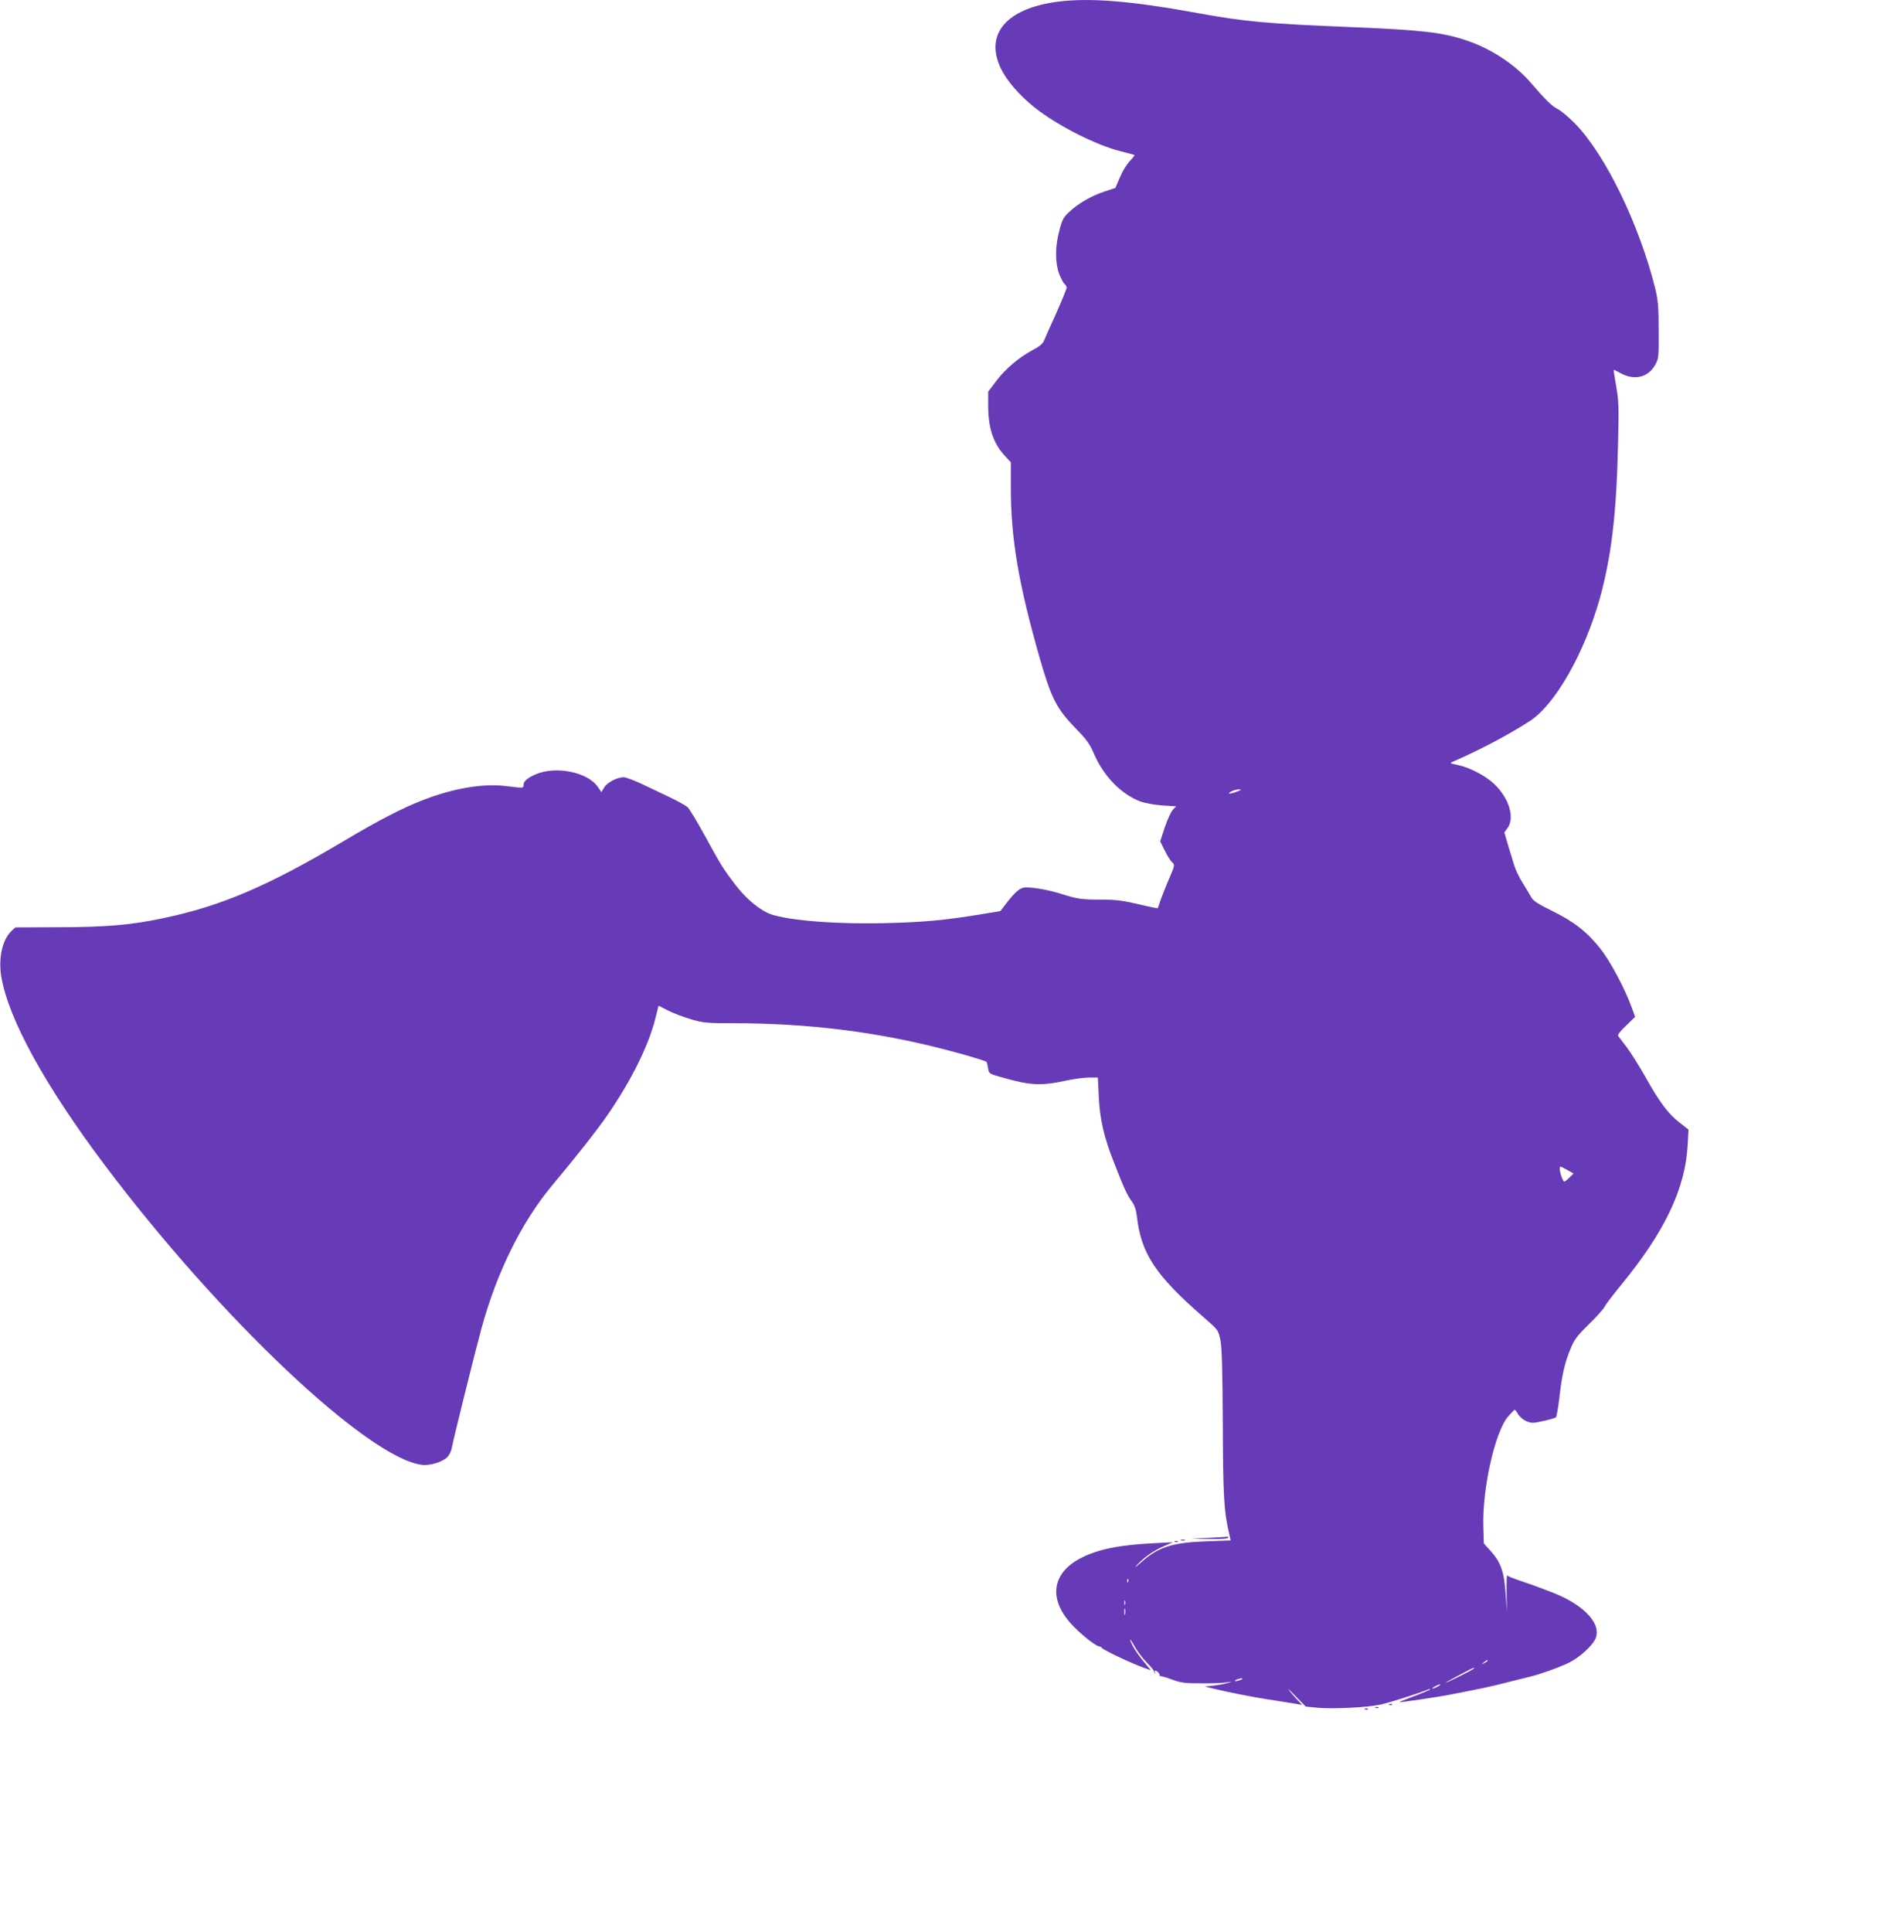 <?xml version="1.0" standalone="no"?>
<!DOCTYPE svg PUBLIC "-//W3C//DTD SVG 20010904//EN"
 "http://www.w3.org/TR/2001/REC-SVG-20010904/DTD/svg10.dtd">
<svg version="1.0" xmlns="http://www.w3.org/2000/svg"
 width="1262pt" height="1280pt" viewBox="0 0 1262 1280"
 preserveAspectRatio="xMidYMid meet">
<g transform="translate(0,1280) scale(0.1,-0.1)"
fill="#673ab7" stroke="none">
<path d="M7013 12789 c-343 -44 -488 -215 -379 -443 39 -81 123 -178 222 -257
151 -120 408 -251 574 -292 47 -12 87 -23 89 -24 3 -2 -11 -20 -31 -41 -20
-20 -49 -68 -65 -107 l-30 -70 -75 -25 c-88 -30 -171 -78 -232 -135 -37 -34
-46 -51 -64 -121 -29 -105 -29 -214 -2 -288 12 -30 27 -60 35 -66 8 -7 15 -19
15 -26 0 -8 -31 -83 -68 -167 -38 -83 -74 -165 -81 -182 -8 -21 -29 -40 -74
-63 -92 -49 -185 -128 -244 -207 l-53 -70 0 -95 c0 -146 34 -248 110 -330 l40
-43 0 -171 c0 -336 52 -638 191 -1125 78 -271 112 -338 246 -475 64 -65 86
-96 112 -156 64 -151 181 -272 308 -320 33 -12 92 -23 147 -27 l92 -6 -21 -21
c-12 -12 -36 -64 -54 -116 l-31 -95 30 -61 c16 -33 38 -68 49 -78 19 -17 18
-19 -18 -104 -21 -48 -46 -112 -57 -142 -10 -30 -19 -56 -20 -58 -1 -2 -60 10
-130 27 -103 24 -151 30 -242 30 -132 0 -161 4 -262 36 -80 26 -182 45 -240
45 -38 0 -69 -26 -138 -116 l-31 -41 -133 -22 c-239 -39 -379 -52 -638 -58
-348 -8 -680 22 -775 69 -73 37 -146 101 -209 183 -81 106 -97 131 -205 329
-51 93 -102 177 -114 188 -12 10 -60 37 -107 60 -47 22 -131 62 -187 89 -56
27 -115 49 -130 49 -44 -1 -109 -35 -129 -69 l-18 -30 -23 34 c-67 99 -278
142 -413 84 -55 -24 -80 -46 -80 -71 0 -21 1 -21 -113 -7 -155 19 -348 -13
-552 -92 -138 -53 -295 -134 -528 -273 -503 -298 -809 -429 -1195 -510 -213
-45 -373 -59 -689 -60 l-291 -1 -26 -24 c-61 -58 -88 -181 -67 -305 49 -283
293 -725 689 -1251 759 -1008 1736 -1932 2096 -1981 54 -8 141 19 173 53 12
13 25 40 28 61 10 55 150 620 196 789 102 373 266 704 466 945 158 188 308
379 372 473 156 227 268 453 314 633 l22 88 65 -33 c36 -18 105 -44 154 -58
80 -23 106 -25 275 -25 497 0 956 -57 1411 -176 129 -33 260 -73 269 -80 2 -2
7 -21 10 -41 6 -37 7 -38 86 -60 194 -56 264 -60 437 -22 48 10 114 19 146 19
l59 0 6 -127 c7 -151 35 -271 103 -442 64 -164 85 -210 116 -252 18 -25 28
-55 33 -95 28 -251 123 -394 445 -674 95 -83 95 -83 109 -149 10 -50 14 -186
16 -556 2 -489 7 -578 44 -736 l8 -36 -161 -6 c-225 -8 -320 -38 -433 -140
-42 -37 -48 -40 -23 -13 46 50 111 94 180 123 l55 24 -115 -6 c-234 -11 -376
-39 -490 -96 -205 -102 -225 -285 -51 -459 64 -65 149 -130 169 -130 6 0 12
-4 14 -8 5 -13 202 -106 285 -135 l41 -14 -49 59 c-27 33 -58 77 -69 98 -31
61 -23 61 11 0 16 -30 52 -77 79 -105 27 -27 49 -54 49 -58 0 -5 3 -12 7 -15
4 -4 4 -1 0 5 -4 7 -3 13 2 13 12 0 34 -25 27 -31 -2 -3 4 -5 13 -6 9 -1 44
-12 77 -24 50 -19 80 -23 185 -23 69 -1 145 2 170 6 42 7 43 7 10 -3 -19 -6
-61 -14 -95 -18 l-60 -6 70 -17 c87 -21 248 -53 340 -67 39 -6 107 -17 153
-24 l83 -14 -39 41 c-21 23 -44 50 -52 61 -8 11 15 -10 50 -47 l65 -66 79 -8
c109 -9 325 2 416 21 62 14 237 69 315 100 11 5 17 5 13 0 -4 -4 -53 -25 -110
-46 -57 -21 -98 -38 -93 -38 22 0 247 33 330 49 183 35 292 58 335 70 50 13
159 40 200 50 59 13 192 60 258 92 74 36 163 118 180 167 35 103 -96 231 -318
310 -19 7 -44 17 -55 21 -11 5 -63 23 -115 41 -52 17 -97 35 -100 40 -3 5 -5
-49 -4 -119 l2 -127 -8 120 c-9 146 -32 213 -98 286 l-47 52 -3 105 c-9 253
77 637 165 737 21 24 40 44 43 44 3 0 13 -13 22 -29 10 -17 34 -38 55 -47 35
-14 44 -14 112 1 41 9 79 20 84 25 5 5 15 63 23 131 17 152 36 232 74 323 25
61 44 86 120 161 50 48 98 102 106 118 8 16 56 79 107 141 291 354 427 640
443 927 l6 105 -59 46 c-76 59 -133 135 -227 303 -41 73 -97 161 -123 196 -26
35 -52 68 -57 75 -6 7 12 31 52 69 l60 58 -24 66 c-45 124 -142 305 -208 388
-86 109 -176 179 -320 249 -90 44 -122 65 -135 87 -9 17 -35 60 -58 97 -23 36
-48 89 -56 116 -9 28 -27 88 -41 134 l-25 85 22 30 c48 68 10 196 -87 289 -58
56 -163 111 -243 128 -54 11 -56 12 -33 22 177 77 357 171 508 268 169 108
364 450 467 818 76 277 110 559 120 1031 6 234 4 277 -13 373 -10 59 -18 107
-16 107 2 0 24 -11 50 -25 89 -47 178 -25 224 56 24 43 25 50 24 229 0 156 -4
199 -22 275 -107 430 -332 893 -536 1100 -40 40 -90 82 -112 93 -40 21 -78 58
-177 173 -103 120 -260 224 -421 279 -160 55 -299 71 -761 90 -567 23 -713 36
-1030 94 -437 80 -714 102 -922 75z m1187 -5234 c-47 -18 -71 -18 -40 0 14 8
36 14 50 14 22 0 21 -2 -10 -14z m2189 -2508 l41 -23 -30 -29 c-16 -16 -31
-27 -34 -24 -19 22 -37 99 -22 99 2 0 22 -10 45 -23z m-2912 -2729 c-3 -8 -6
-5 -6 6 -1 11 2 17 5 13 3 -3 4 -12 1 -19z m-20 -150 c-3 -7 -5 -2 -5 12 0 14
2 19 5 13 2 -7 2 -19 0 -25z m0 -65 c-3 -10 -5 -2 -5 17 0 19 2 27 5 18 2 -10
2 -26 0 -35z m2403 -308 c0 -2 -10 -9 -22 -15 -22 -11 -22 -10 -4 4 21 17 26
19 26 11z m-90 -50 c0 -6 -177 -95 -187 -94 -6 0 174 96 185 98 1 1 2 -1 2 -4z
m-1545 -75 c-11 -5 -27 -9 -35 -9 -9 0 -8 4 5 9 11 5 27 9 35 9 9 0 8 -4 -5
-9z m1305 -45 c-14 -8 -29 -14 -35 -14 -5 0 1 6 15 14 14 8 30 14 35 14 6 0
-1 -6 -15 -14z"/>
<path d="M8015 2610 l-120 -6 123 -2 c76 -1 122 2 122 8 0 6 -1 9 -2 8 -2 -1
-57 -5 -123 -8z"/>
<path d="M7828 2593 c6 -2 18 -2 25 0 6 3 1 5 -13 5 -14 0 -19 -2 -12 -5z"/>
<path d="M7788 2583 c7 -3 16 -2 19 1 4 3 -2 6 -13 5 -11 0 -14 -3 -6 -6z"/>
<path d="M9208 1503 c7 -3 16 -2 19 1 4 3 -2 6 -13 5 -11 0 -14 -3 -6 -6z"/>
<path d="M9118 1483 c7 -3 16 -2 19 1 4 3 -2 6 -13 5 -11 0 -14 -3 -6 -6z"/>
<path d="M9048 1473 c7 -3 16 -2 19 1 4 3 -2 6 -13 5 -11 0 -14 -3 -6 -6z"/>
</g>
</svg>
